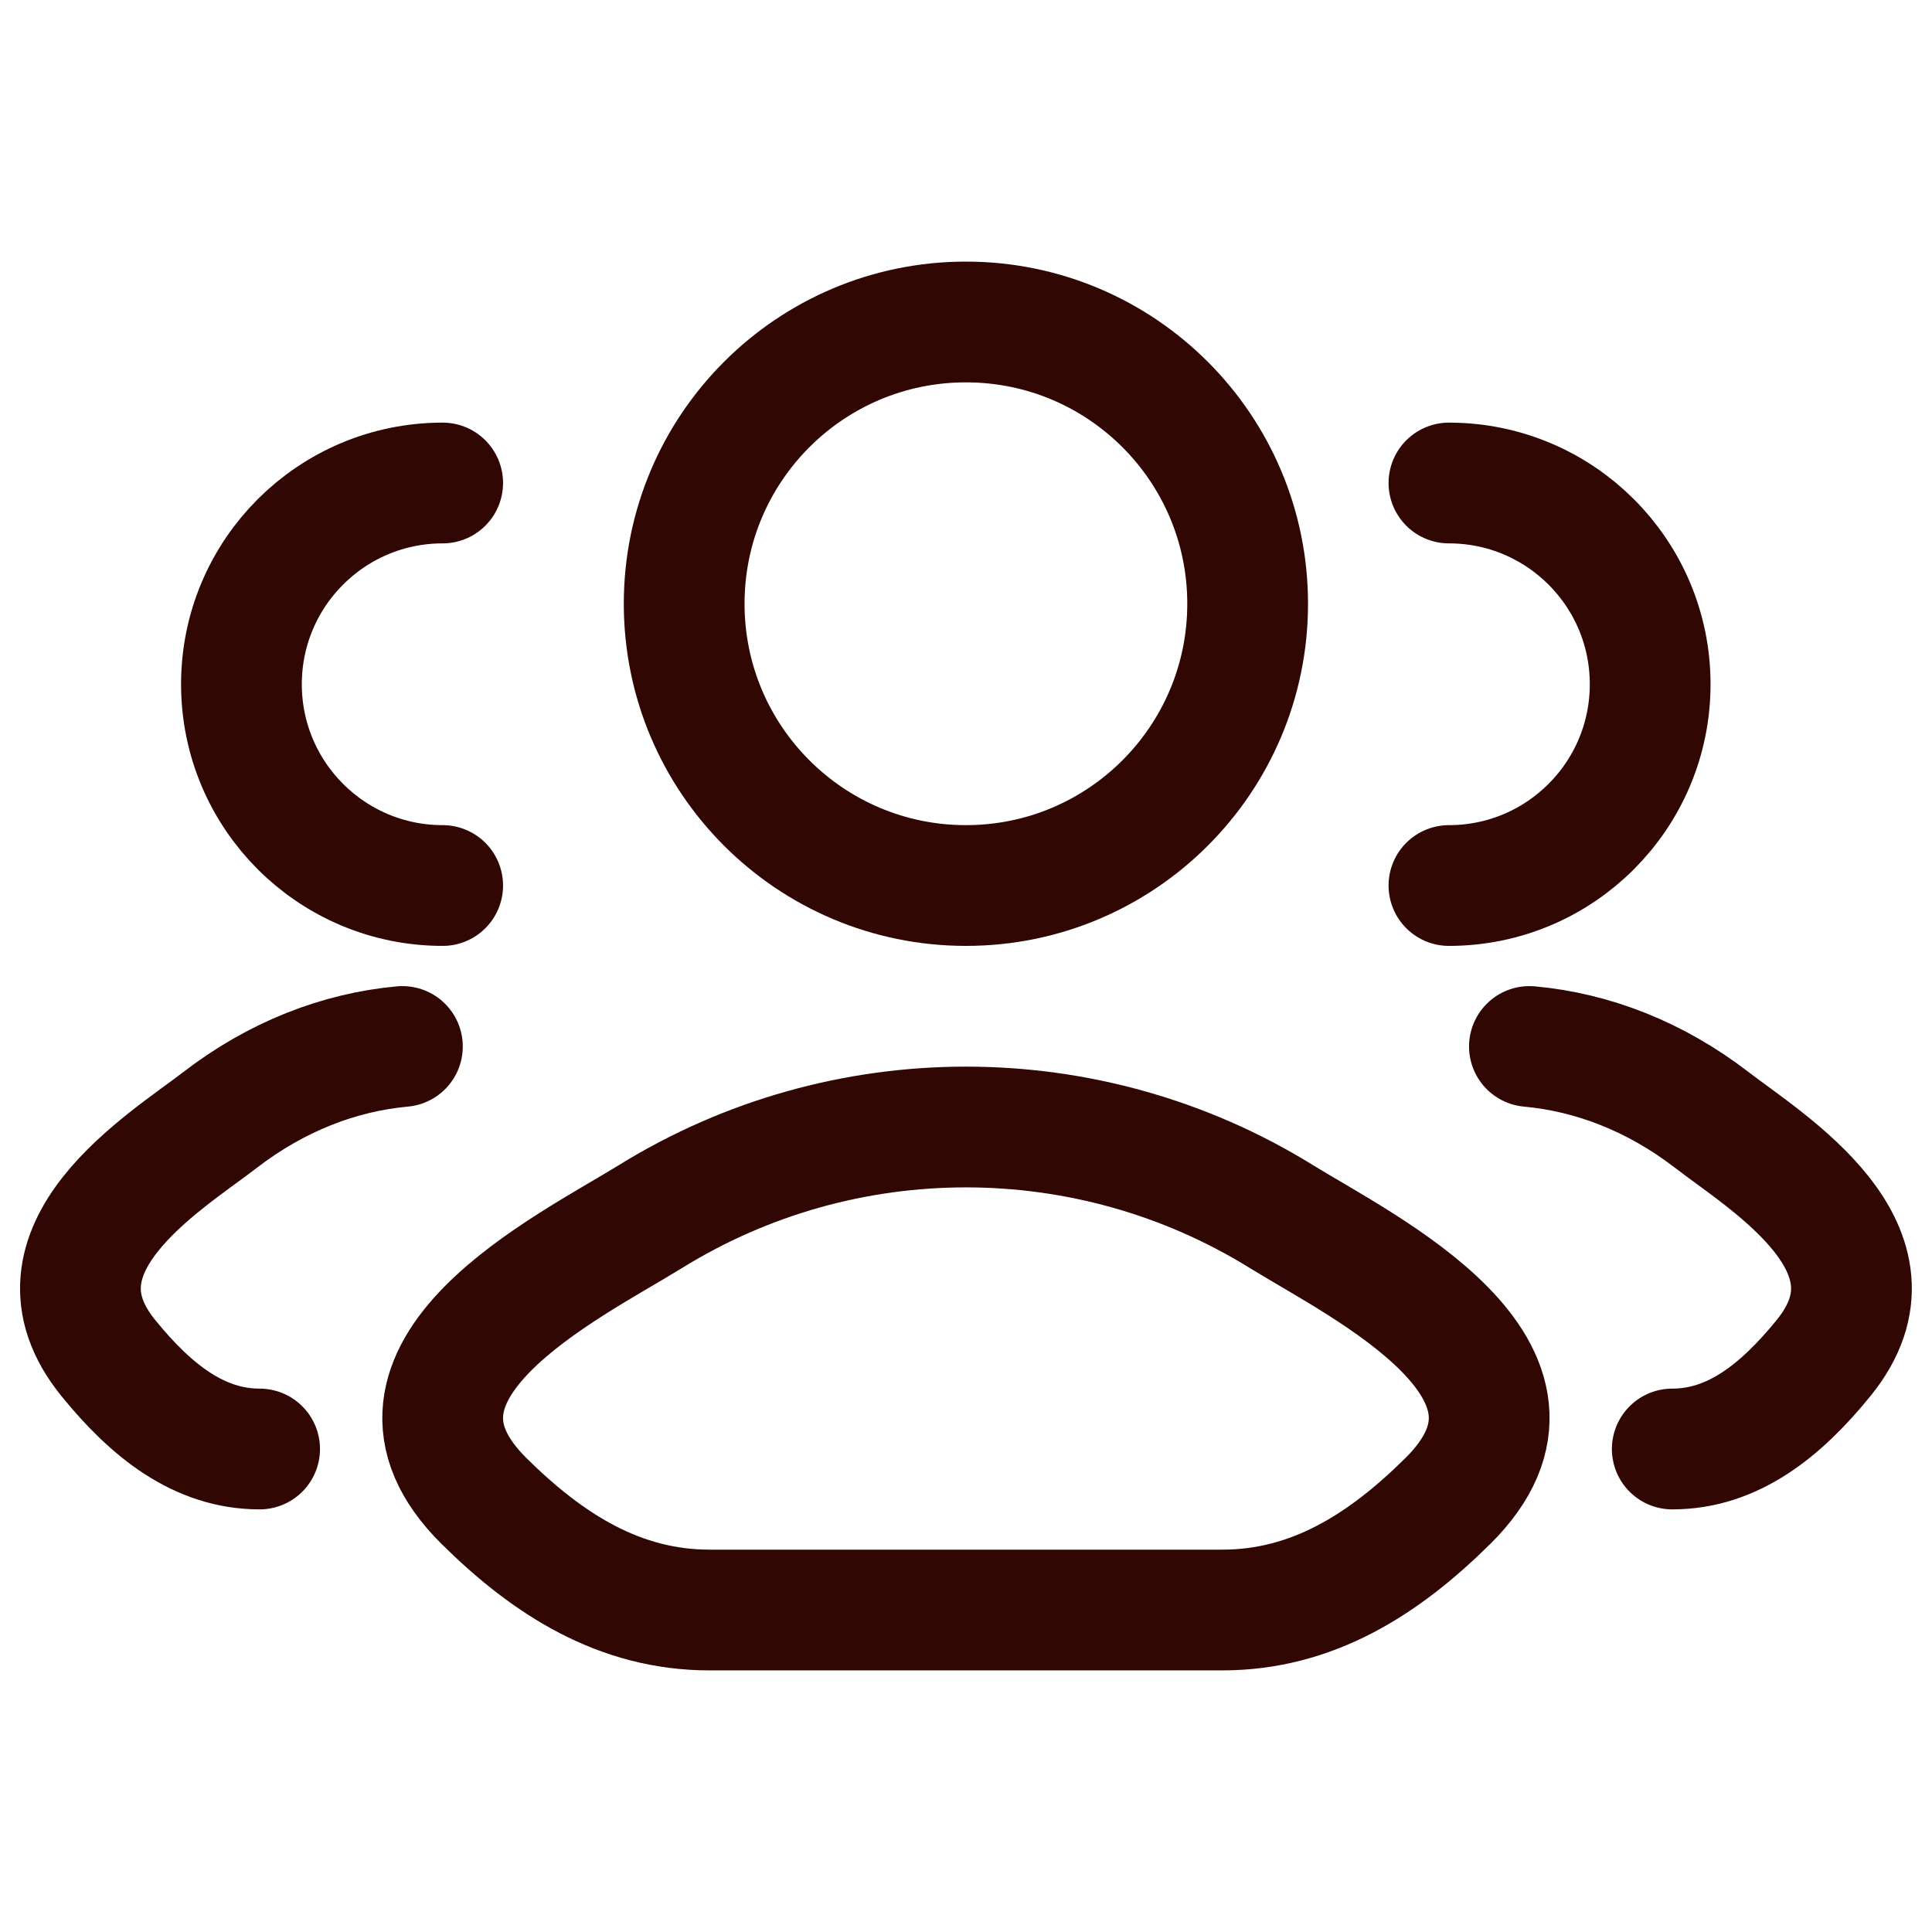 <svg width="32" height="32" viewBox="0 0 32 32" fill="none" xmlns="http://www.w3.org/2000/svg">
<path d="M27.698 24C28.697 24 29.491 23.371 30.205 22.492C31.666 20.693 29.267 19.255 28.353 18.55C27.423 17.834 26.385 17.429 25.332 17.333M23.999 14.667C25.84 14.667 27.332 13.174 27.332 11.333C27.332 9.492 25.84 8 23.999 8" stroke="#300703" stroke-width="2" stroke-linecap="round"/>
<path d="M4.3 24C3.301 24 2.506 23.371 1.793 22.492C0.332 20.693 2.73 19.255 3.645 18.55C4.575 17.834 5.613 17.429 6.665 17.333M7.332 14.667C5.491 14.667 3.999 13.174 3.999 11.333C3.999 9.492 5.491 8 7.332 8" stroke="#300703" stroke-width="2" stroke-linecap="round"/>
<path d="M10.777 20.148C9.415 20.991 5.843 22.711 8.018 24.863C9.081 25.915 10.265 26.667 11.753 26.667H20.244C21.733 26.667 22.916 25.915 23.979 24.863C26.155 22.711 22.583 20.991 21.22 20.148C18.026 18.173 13.972 18.173 10.777 20.148Z" stroke="#300703" stroke-width="2" stroke-linecap="round" stroke-linejoin="round"/>
<path d="M20.665 10C20.665 12.577 18.576 14.667 15.999 14.667C13.421 14.667 11.332 12.577 11.332 10C11.332 7.423 13.421 5.333 15.999 5.333C18.576 5.333 20.665 7.423 20.665 10Z" stroke="#300703" stroke-width="2"/>
</svg>
